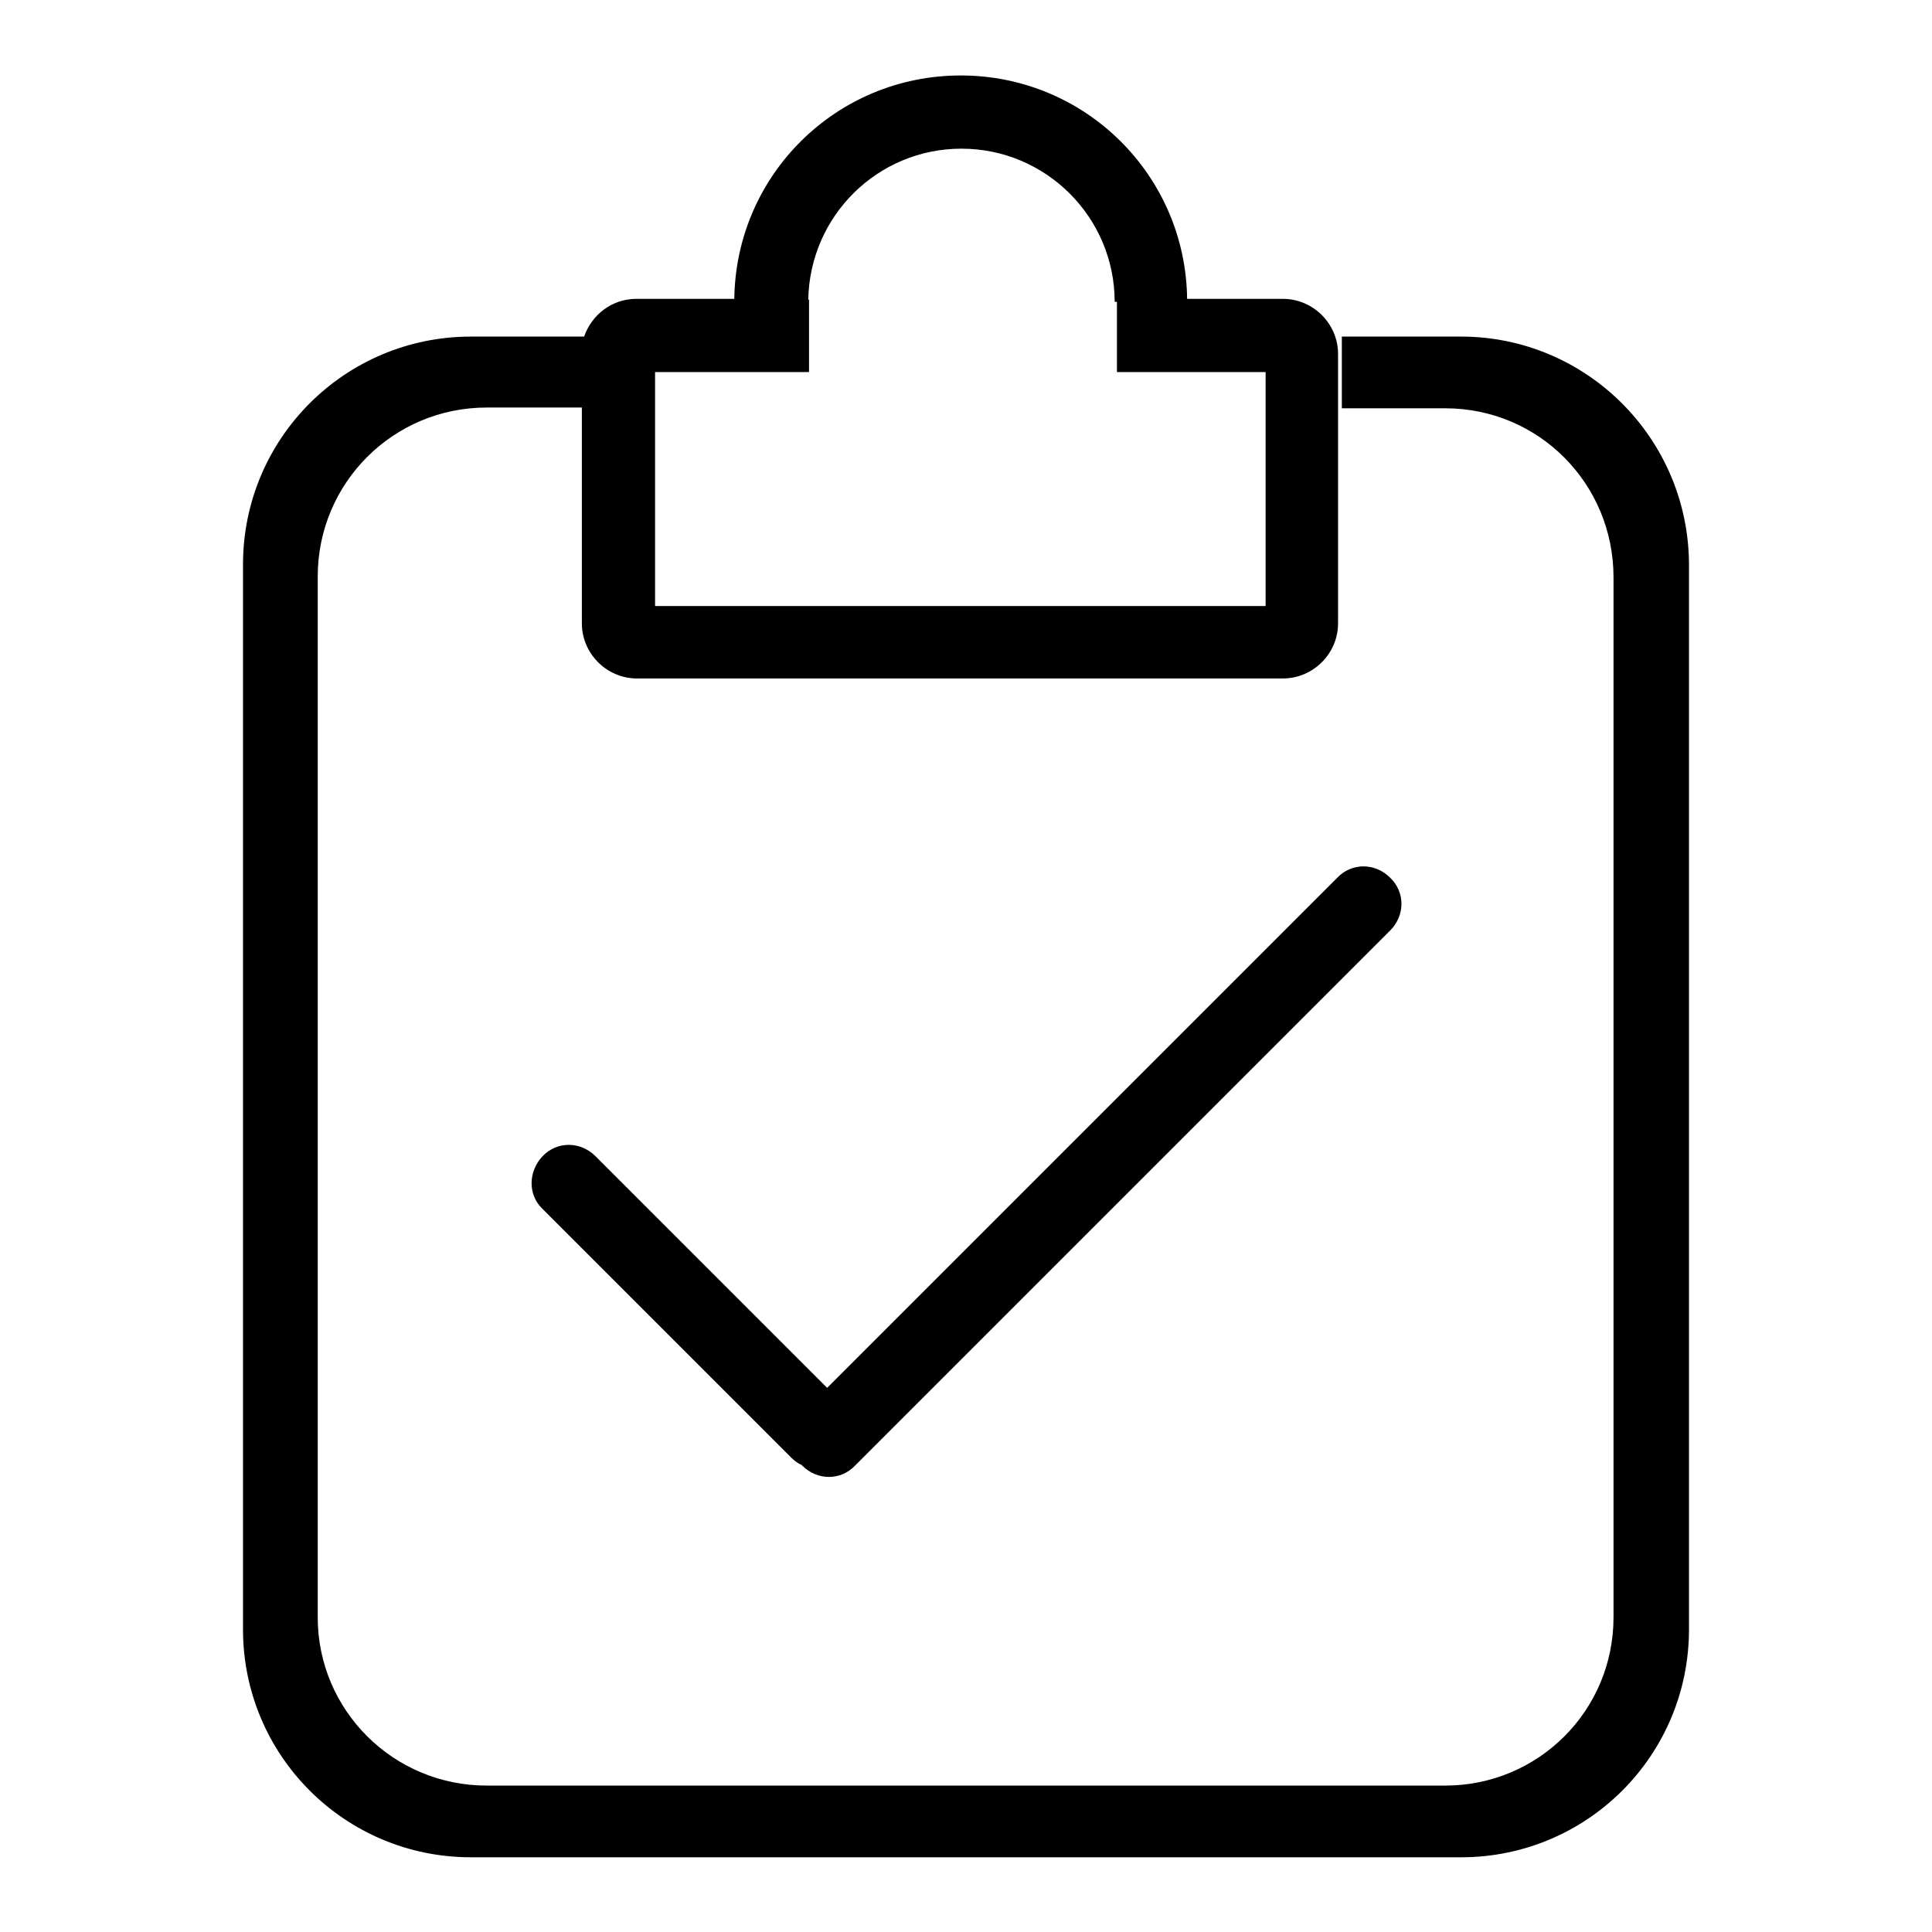 <?xml version="1.0" encoding="utf-8"?>
<!-- Svg Vector Icons : http://www.onlinewebfonts.com/icon -->
<!DOCTYPE svg PUBLIC "-//W3C//DTD SVG 1.1//EN" "http://www.w3.org/Graphics/SVG/1.1/DTD/svg11.dtd">
<svg version="1.1" xmlns="http://www.w3.org/2000/svg" xmlns:xlink="http://www.w3.org/1999/xlink" x="0px" y="0px" viewBox="0 0 256 256" enable-background="new 0 0 256 256" xml:space="preserve">
<g><g><path fill="#000000" d="M193.6,44.6h-15.8v9.5h13.7c12.4,0,22.3,10,22.3,22.4v137.8c0,12.4-10,22.3-22.3,22.3H64.5c-12.4,0-22.4-10-22.4-22.3V76.4c0-12.4,10-22.4,22.4-22.4h12.6v28.6c0,4,3.3,7.3,7.3,7.3h85.6c4,0,7.3-3.3,7.3-7.3V46.9c0-4-3.3-7.3-7.3-7.3h-12.7c-0.2-16.4-13.5-29.6-30-29.6s-29.8,13.2-30,29.6h-13c-3.2,0-5.9,2.1-6.9,5H62.4c-16.7,0-30.2,13.5-30.2,30.2v141.1c0,16.7,13.5,30.2,30.2,30.2h131.2c16.7,0,30.2-13.5,30.2-30.2v-141C223.8,58.1,210.2,44.6,193.6,44.6z M86.8,49.3h20.4v-9.6h-0.1c0.2-11.1,9.2-20,20.3-20c11.2,0,20.3,9.1,20.3,20.3h0.3v9.3h19.7v31H86.8V49.3z"/><path fill="#000000" d="M109.6,183.9l-30.7-30.7c-2-2-5.1-2-7,0s-2,5.1,0,7l32.9,32.9c0.4,0.4,0.9,0.8,1.4,1c0,0,0.1,0.1,0.1,0.1c2,2,5.1,2,7,0l70.9-70.9c2-2,2-5.1,0-7c-2-2-5.1-2-7,0L109.6,183.9z"/></g></g>
</svg>